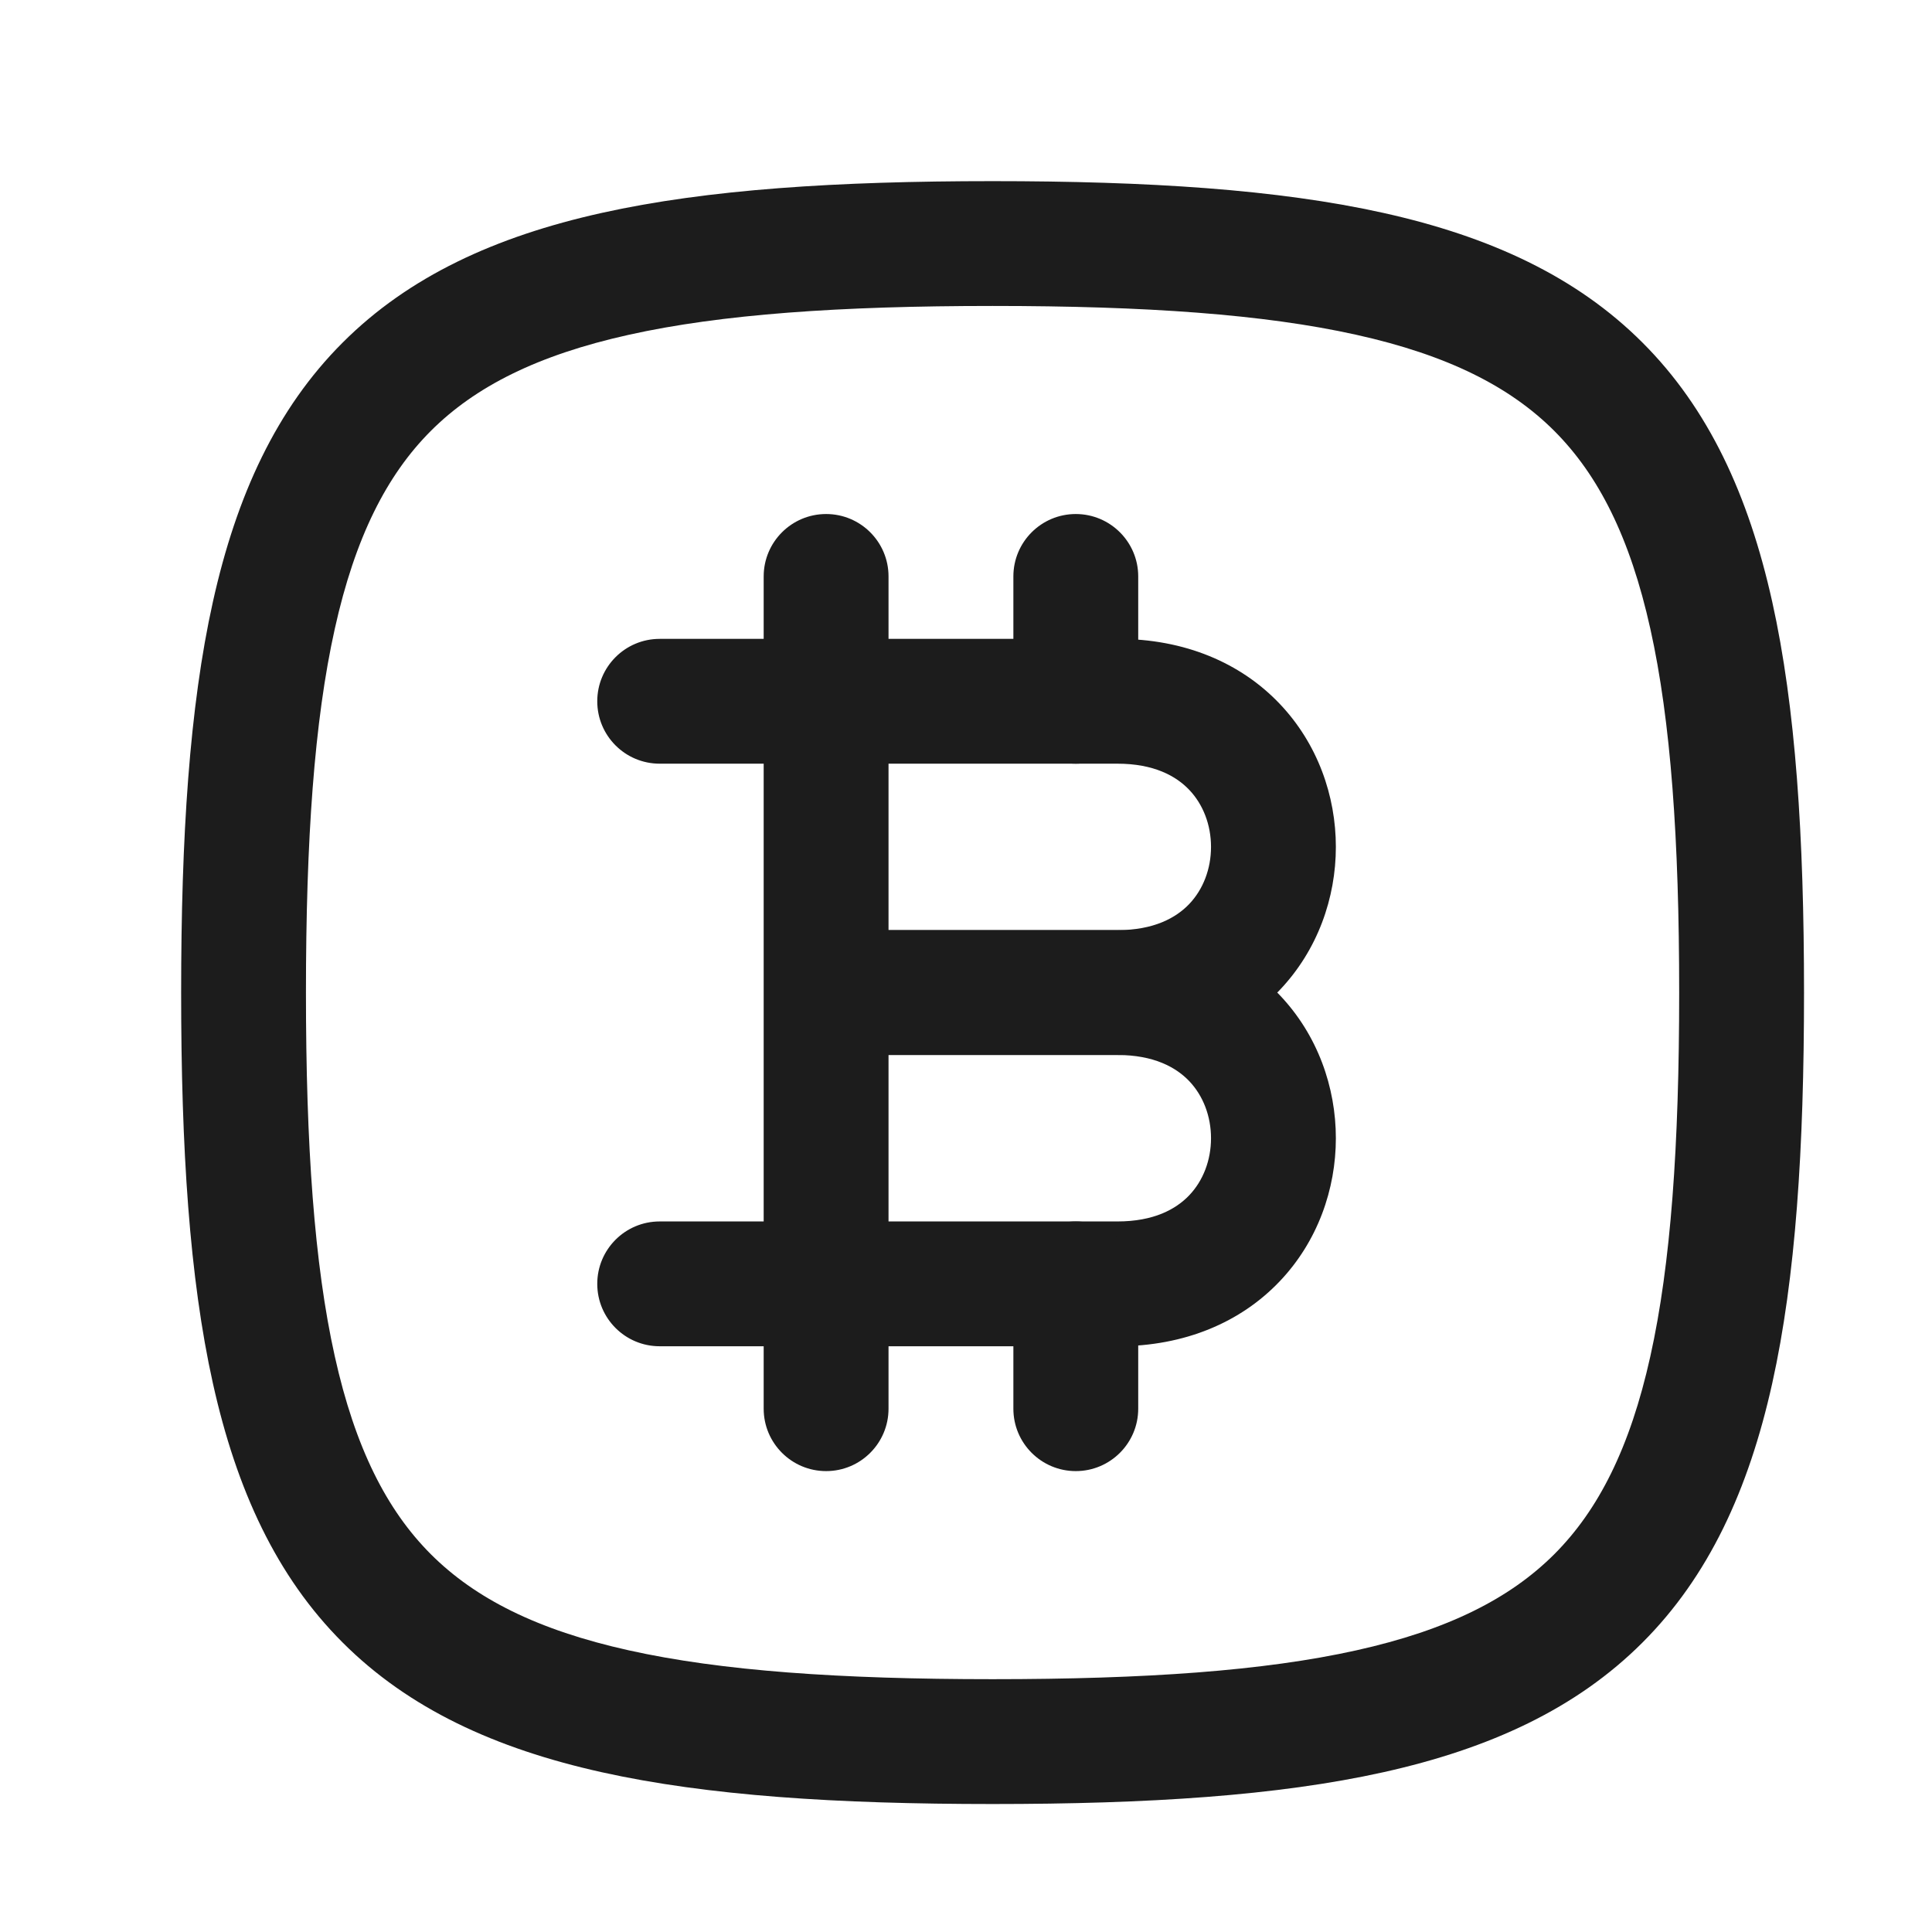 <svg width="50" height="50" viewBox="0 0 50 50" fill="none" xmlns="http://www.w3.org/2000/svg">
<path fill-rule="evenodd" clip-rule="evenodd" d="M15.457 18.149C15.457 17.257 16.18 16.534 17.072 16.534H28.918C30.665 16.534 32.112 17.157 33.117 18.213C34.102 19.247 34.572 20.6 34.572 21.918C34.572 23.236 34.102 24.589 33.117 25.624C32.112 26.679 30.665 27.303 28.918 27.303H22.457C21.565 27.303 20.841 26.58 20.841 25.688C20.841 24.795 21.565 24.072 22.457 24.072H28.918C29.863 24.072 30.436 23.753 30.777 23.396C31.139 23.016 31.341 22.485 31.341 21.918C31.341 21.352 31.139 20.82 30.777 20.441C30.436 20.083 29.863 19.764 28.918 19.764H17.072C16.18 19.764 15.457 19.041 15.457 18.149Z" fill="#1C1C1C"/>
<path fill-rule="evenodd" clip-rule="evenodd" d="M20.841 25.688C20.841 24.795 21.565 24.072 22.457 24.072H28.918C30.665 24.072 32.112 24.696 33.117 25.751C34.102 26.786 34.572 28.139 34.572 29.457C34.572 30.775 34.102 32.128 33.117 33.162C32.112 34.218 30.665 34.841 28.918 34.841H17.072C16.18 34.841 15.457 34.118 15.457 33.226C15.457 32.334 16.18 31.611 17.072 31.611H28.918C29.863 31.611 30.436 31.292 30.777 30.934C31.139 30.555 31.341 30.023 31.341 29.457C31.341 28.89 31.139 28.359 30.777 27.979C30.436 27.622 29.863 27.303 28.918 27.303H22.457C21.565 27.303 20.841 26.58 20.841 25.688Z" fill="#1C1C1C"/>
<path fill-rule="evenodd" clip-rule="evenodd" d="M21.38 13.303C22.272 13.303 22.995 14.026 22.995 14.918V36.457C22.995 37.349 22.272 38.072 21.38 38.072C20.488 38.072 19.764 37.349 19.764 36.457V14.918C19.764 14.026 20.488 13.303 21.38 13.303Z" fill="#1C1C1C"/>
<path fill-rule="evenodd" clip-rule="evenodd" d="M27.841 13.303C28.733 13.303 29.457 14.026 29.457 14.918V18.149C29.457 19.041 28.733 19.764 27.841 19.764C26.949 19.764 26.226 19.041 26.226 18.149V14.918C26.226 14.026 26.949 13.303 27.841 13.303Z" fill="#1C1C1C"/>
<path fill-rule="evenodd" clip-rule="evenodd" d="M27.841 31.611C28.733 31.611 29.457 32.334 29.457 33.226V36.457C29.457 37.349 28.733 38.072 27.841 38.072C26.949 38.072 26.226 37.349 26.226 36.457V33.226C26.226 32.334 26.949 31.611 27.841 31.611Z" fill="#1C1C1C"/>
<path fill-rule="evenodd" clip-rule="evenodd" d="M8.664 16.275C8.132 18.666 7.918 21.734 7.918 25.688C7.918 29.641 8.132 32.709 8.664 35.1C9.191 37.474 10.01 39.082 11.151 40.224C12.293 41.365 13.901 42.184 16.275 42.711C18.666 43.243 21.734 43.457 25.688 43.457C29.641 43.457 32.709 43.243 35.1 42.711C37.474 42.184 39.082 41.365 40.224 40.224C41.365 39.082 42.184 37.474 42.711 35.1C43.243 32.709 43.457 29.641 43.457 25.688C43.457 21.734 43.243 18.666 42.711 16.275C42.184 13.901 41.365 12.293 40.224 11.151C39.082 10.01 37.474 9.191 35.1 8.664C32.709 8.132 29.641 7.918 25.688 7.918C21.734 7.918 18.666 8.132 16.275 8.664C13.901 9.191 12.293 10.01 11.151 11.151C10.01 12.293 9.191 13.901 8.664 16.275ZM15.574 5.51C18.313 4.901 21.66 4.688 25.688 4.688C29.715 4.688 33.062 4.901 35.801 5.51C38.559 6.123 40.799 7.157 42.508 8.867C44.218 10.576 45.252 12.816 45.865 15.574C46.474 18.313 46.688 21.66 46.688 25.688C46.688 29.715 46.474 33.062 45.865 35.801C45.252 38.559 44.218 40.799 42.508 42.508C40.799 44.218 38.559 45.252 35.801 45.865C33.062 46.474 29.715 46.688 25.688 46.688C21.66 46.688 18.313 46.474 15.574 45.865C12.816 45.252 10.576 44.218 8.867 42.508C7.157 40.799 6.123 38.559 5.51 35.801C4.901 33.062 4.688 29.715 4.688 25.688C4.688 21.66 4.901 18.313 5.51 15.574C6.123 12.816 7.157 10.576 8.867 8.867C10.576 7.157 12.816 6.123 15.574 5.51Z" fill="#1C1C1C"/>
</svg>
